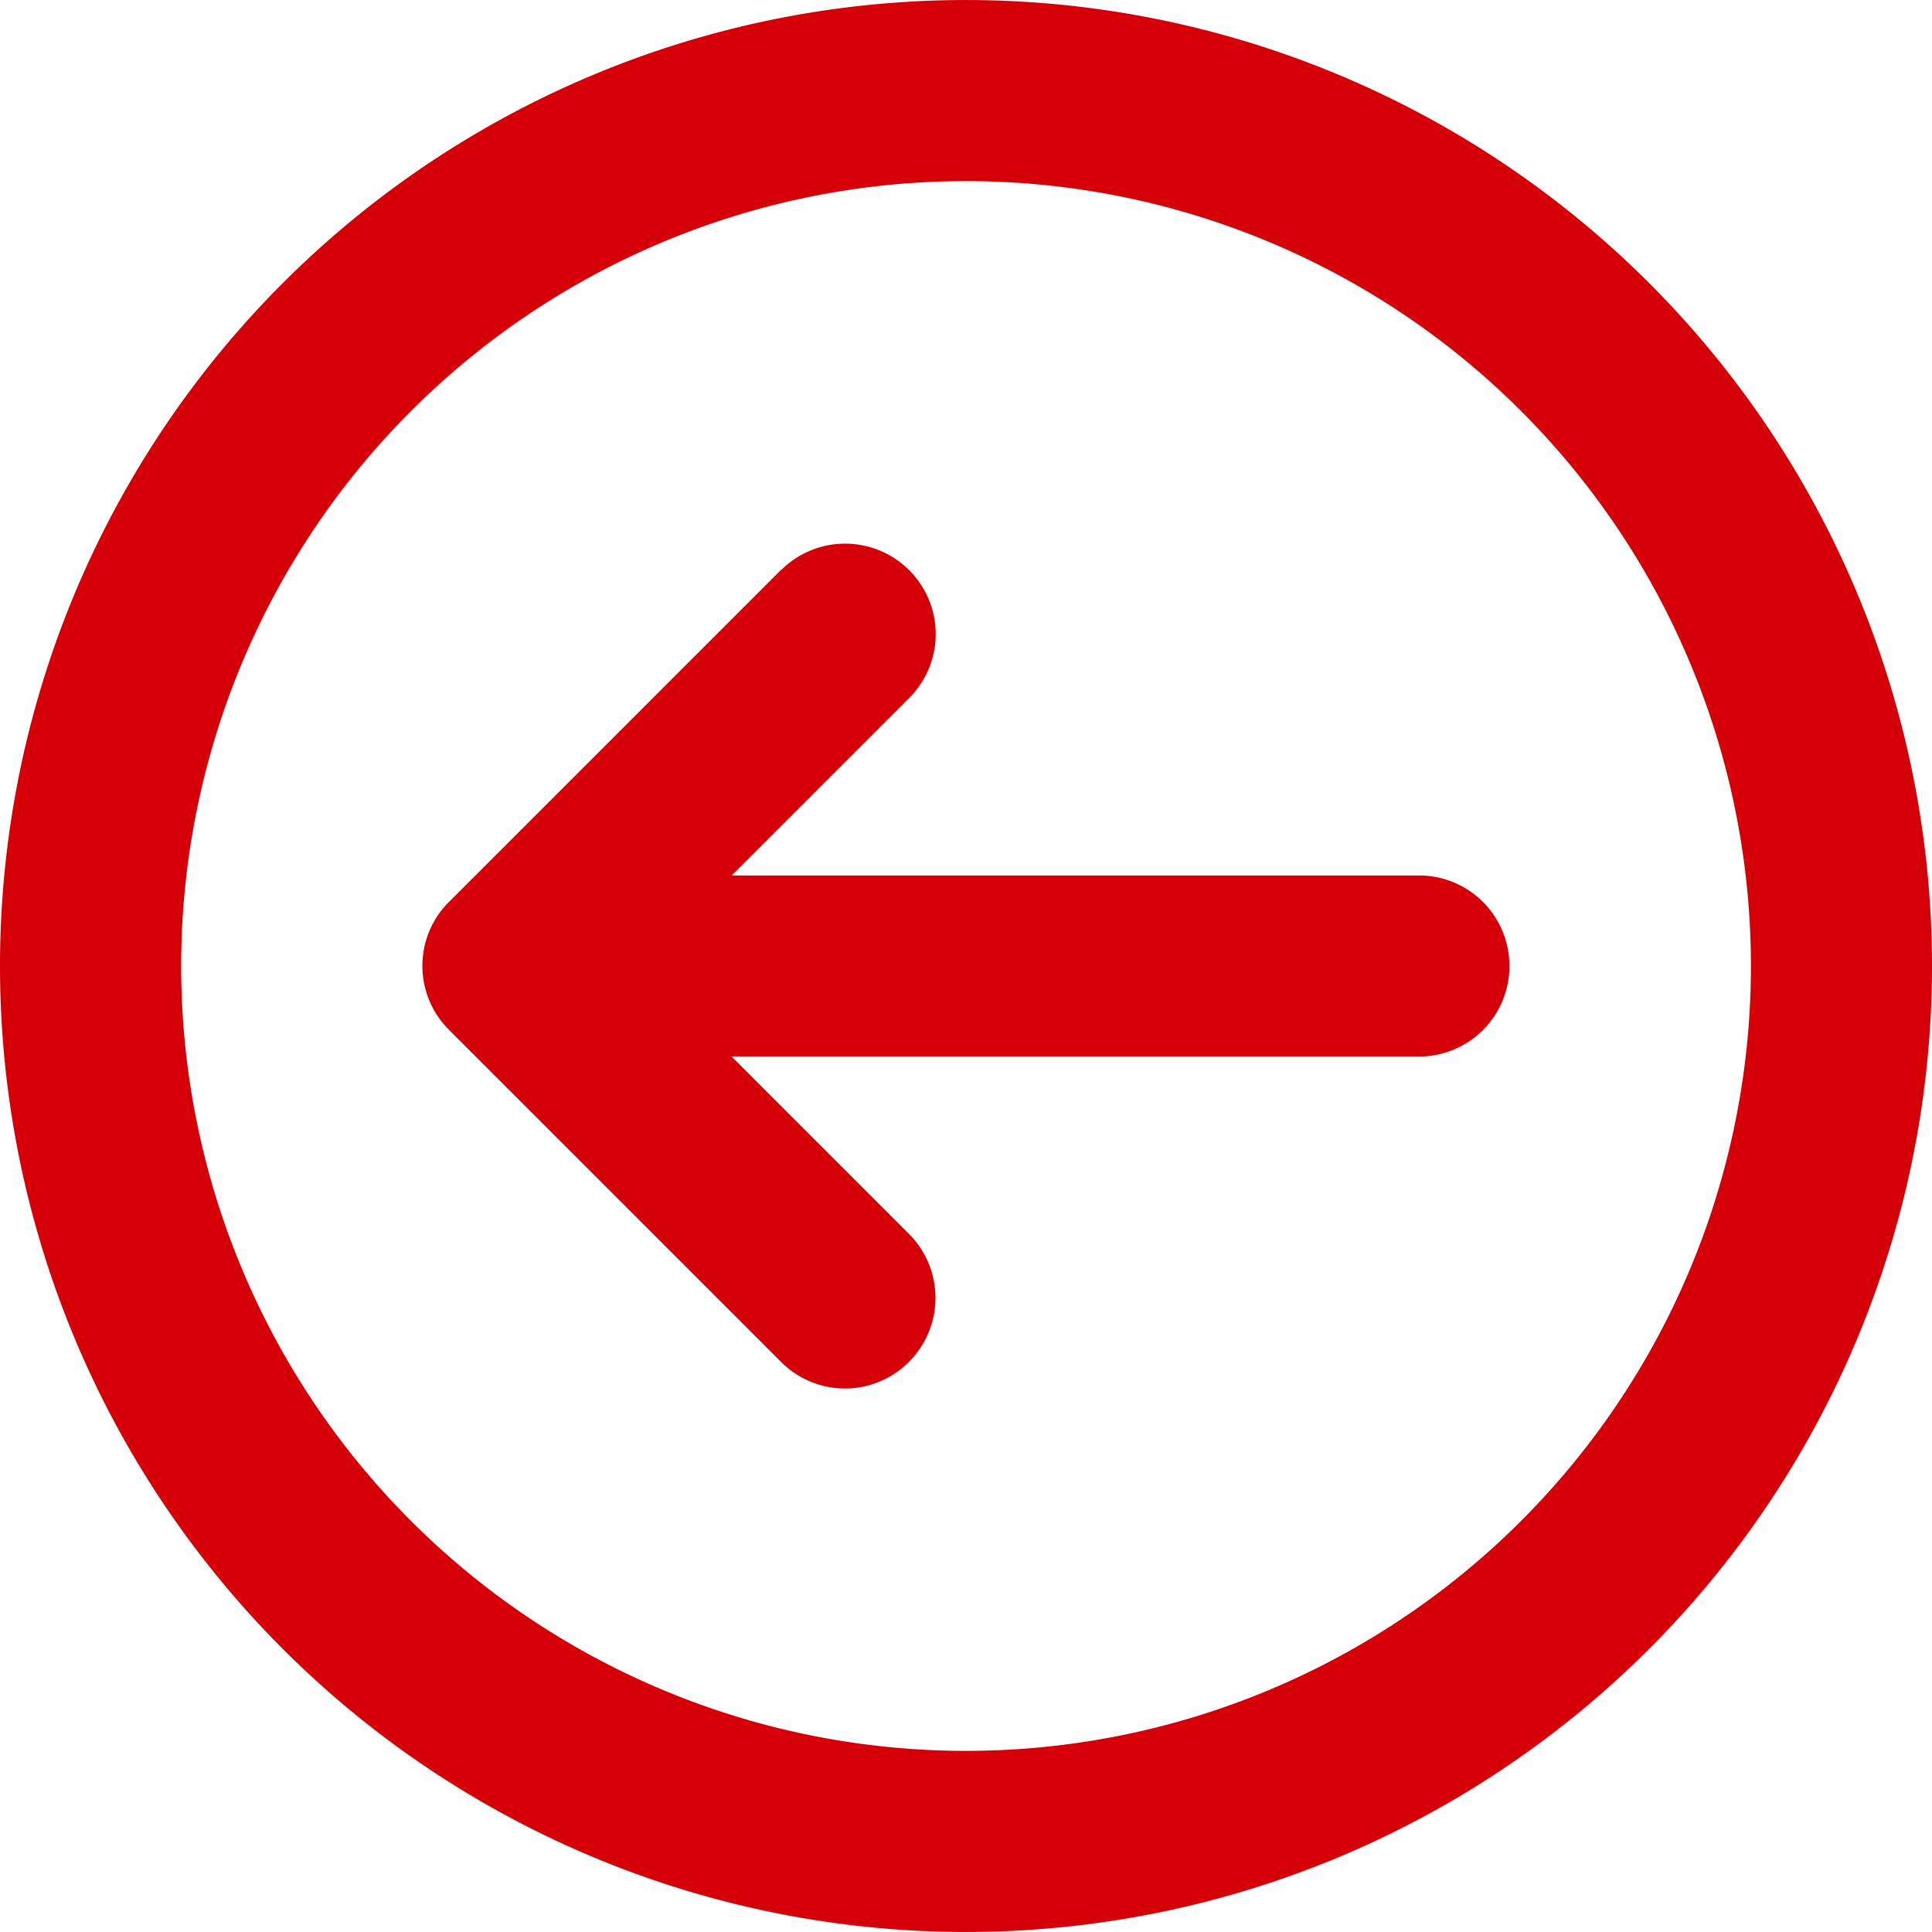 <svg xmlns="http://www.w3.org/2000/svg" width="22" height="22" viewBox="0 0 22 22">
  <path id="arrow" d="M-8.937-8.25a8.938,8.938,0,0,1,4.469-7.74,8.937,8.937,0,0,1,8.938,0A8.938,8.938,0,0,1,8.938-8.25,8.937,8.937,0,0,1,4.469-.51a8.937,8.937,0,0,1-8.937,0A8.937,8.937,0,0,1-8.937-8.25ZM11-8.25a11,11,0,0,0-5.5-9.526,11,11,0,0,0-11,0A11,11,0,0,0-11-8.25,11,11,0,0,0-5.5,1.276a11,11,0,0,0,11,0A11,11,0,0,0,11-8.25ZM-2.105-12.762-5.887-8.98a1.027,1.027,0,0,0,0,1.457l3.781,3.781a1.027,1.027,0,0,0,1.457,0,1.031,1.031,0,0,0,0-1.457l-2.02-2.02H5.156A1.029,1.029,0,0,0,6.188-8.25,1.029,1.029,0,0,0,5.156-9.281H-2.668l2.02-2.02a1.027,1.027,0,0,0,0-1.457,1.031,1.031,0,0,0-1.457,0Z" transform="translate(11 19.25)" fill="#d50007"/>
</svg>
